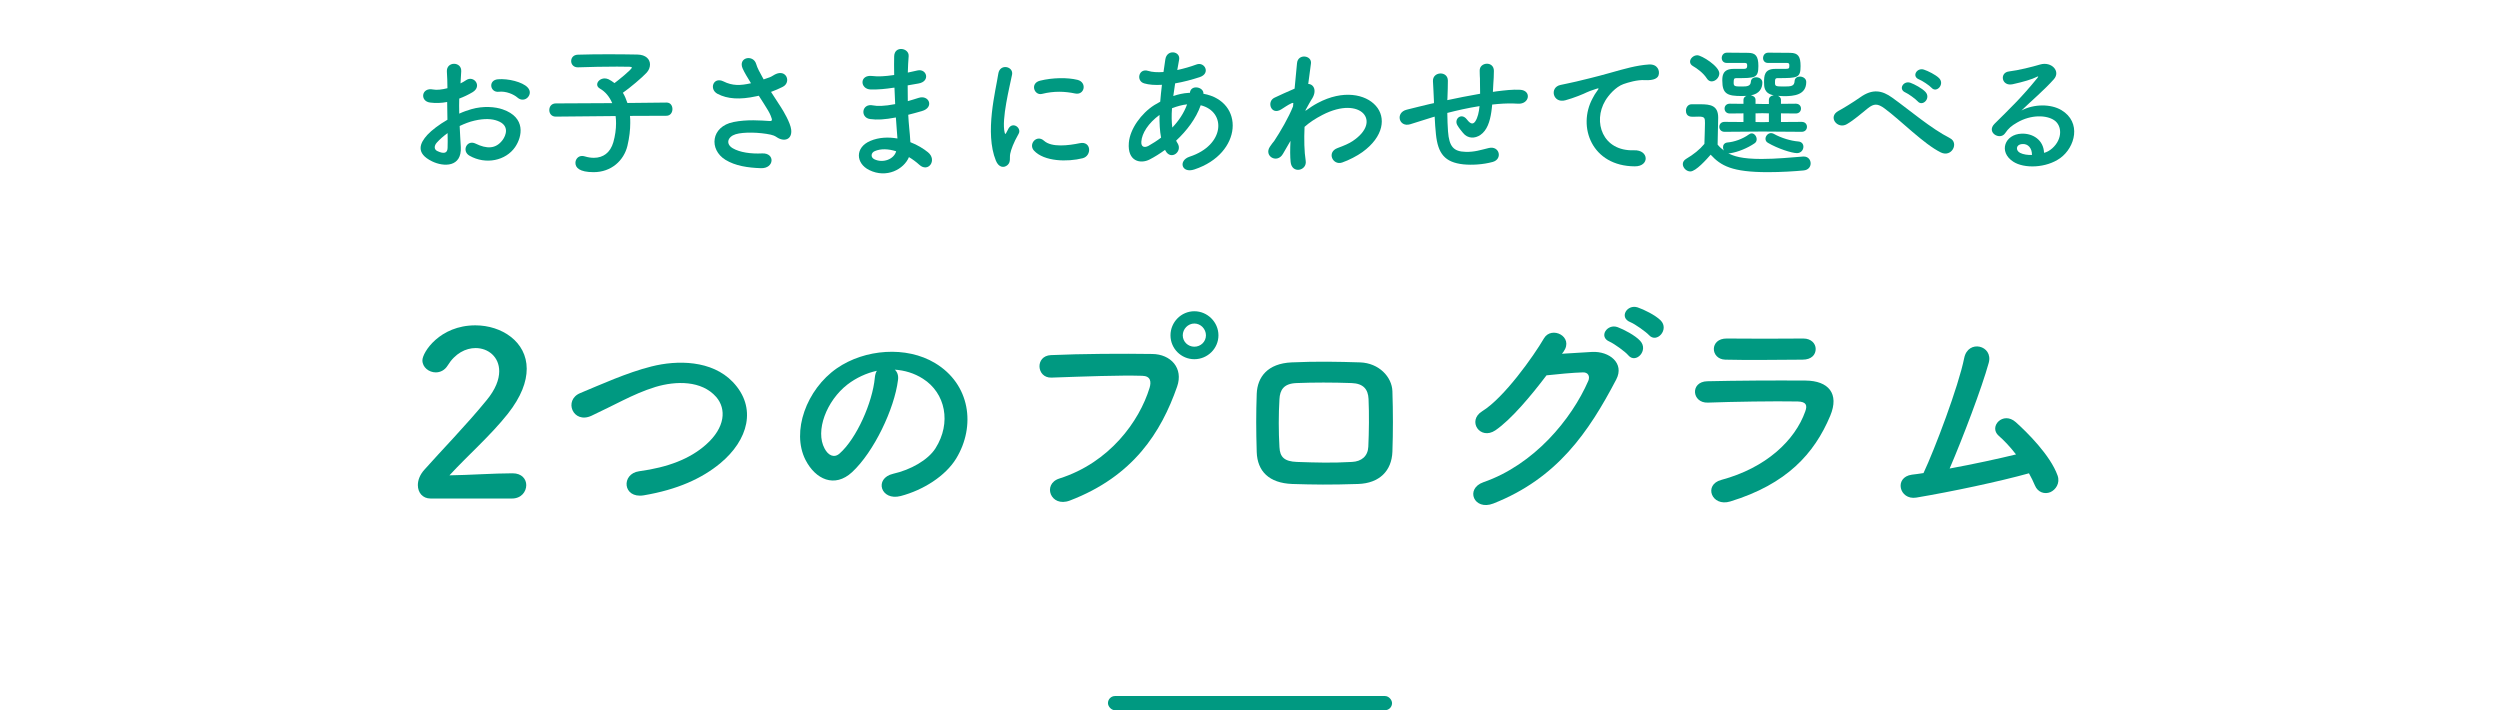 <svg width="352" height="100" viewBox="0 0 352 100" fill="none" xmlns="http://www.w3.org/2000/svg">
<path d="M287.8 21.52C288.18 21.44 288.6 21.2 288.96 20.88C290.42 19.58 290.36 17.68 289.22 16.92C288.18 16.22 286.02 16.08 284 17.26C283.2 17.72 282.78 18.08 282.32 18.76C281.6 19.82 279.6 18.64 280.84 17.42C283.04 15.24 284.66 13.7 286.88 10.96C287.1 10.68 286.9 10.76 286.74 10.84C286.18 11.14 284.86 11.54 283.38 11.86C281.8 12.2 281.5 10.22 282.86 10.06C284.2 9.9 286.12 9.42 287.26 9.08C288.86 8.62 290.18 10.04 289.18 11.16C288.54 11.88 287.74 12.66 286.94 13.4C286.14 14.14 285.34 14.86 284.62 15.56C286.38 14.62 288.76 14.62 290.24 15.5C293.12 17.22 292.18 20.74 290.08 22.26C288.1 23.68 284.98 23.76 283.46 22.76C281.34 21.38 282.28 18.9 284.64 18.82C286.24 18.76 287.74 19.72 287.8 21.52ZM286.1 21.82C286.12 20.9 285.58 20.2 284.7 20.28C283.82 20.36 283.78 21.18 284.42 21.52C284.88 21.76 285.54 21.84 286.1 21.82Z" fill="#009981"/>
<path d="M271.96 12.36C271.68 12.04 270.62 11.34 270.2 11.18C269.12 10.76 269.9 9.48 270.88 9.8C271.44 9.98 272.54 10.52 273.02 11C273.86 11.84 272.68 13.16 271.96 12.36ZM270 14.26C269.72 13.94 268.7 13.2 268.28 13.02C267.22 12.56 268.02 11.3 269 11.66C269.56 11.86 270.64 12.44 271.1 12.94C271.92 13.82 270.7 15.08 270 14.26ZM273.26 21.46C270.84 20.26 267.68 17 265.36 15.28C264.36 14.54 263.84 14.58 263 15.24C262.04 16 261.1 16.86 260.04 17.48C258.72 18.26 257.28 16.44 258.88 15.6C259.38 15.34 260.9 14.42 261.92 13.7C263.66 12.46 265 12.72 266.44 13.76C269 15.6 271.78 18.02 274.56 19.46C275.86 20.12 274.8 22.22 273.26 21.46Z" fill="#009981"/>
<path d="M253.68 18.56L248.14 18.52L242.82 18.56C242.32 18.56 242.08 18.2 242.08 17.86C242.08 17.5 242.32 17.16 242.82 17.16L245.48 17.18V15.96L243.56 15.98C243.06 15.98 242.82 15.64 242.82 15.28C242.82 14.94 243.06 14.6 243.56 14.6L245.48 14.62V14.06C245.48 13.78 245.66 13.6 245.9 13.5C245.68 13.52 245.46 13.52 245.24 13.52C243.26 13.52 242.5 13.26 242.5 11.36C242.5 10.72 242.52 9.7 244.08 9.7C244.26 9.7 244.82 9.7 245.24 9.7C245.82 9.7 246 9.7 246 9.24C246 8.96 245.96 8.88 245.68 8.86C245.68 8.86 245.68 8.86 243.12 8.86C242.64 8.86 242.42 8.52 242.42 8.16C242.42 7.8 242.66 7.44 243.1 7.42C243.3 7.42 243.54 7.42 243.78 7.42C244.72 7.42 245.8 7.44 246.12 7.44C247.18 7.44 247.58 7.88 247.58 9.3C247.58 11 247.12 11 244.46 11C244.14 11 244.1 11.14 244.1 11.66C244.1 12.16 244.26 12.18 245.28 12.18C245.96 12.18 246.48 12.14 246.52 11.52C246.54 11.08 246.9 10.88 247.26 10.88C247.7 10.88 248.14 11.14 248.14 11.62C248.14 12.42 247.74 13.22 246.52 13.42C246.86 13.48 247.18 13.68 247.18 14.06V14.62L248.14 14.64H249.06V14.06C249.06 13.68 249.38 13.46 249.74 13.42C248.38 13.16 248.38 12.22 248.38 11.6C248.38 10.7 248.4 9.7 249.94 9.7C250.12 9.7 250.72 9.7 251.16 9.7C251.88 9.7 251.94 9.68 251.94 9.24C251.94 8.96 251.9 8.88 251.62 8.86C251.62 8.86 251.62 8.86 248.92 8.86C248.46 8.86 248.24 8.52 248.24 8.18C248.24 7.8 248.48 7.44 248.92 7.42C249.12 7.42 249.36 7.42 249.6 7.42C250.58 7.42 251.72 7.44 252.04 7.44C253.2 7.44 253.52 7.98 253.52 9.3C253.52 10.96 253.14 11 250.3 11C249.92 11 249.92 11.18 249.92 11.64C249.92 12.14 250 12.18 251.18 12.18C252.18 12.18 252.64 12.14 252.68 11.42C252.7 10.98 253.06 10.78 253.42 10.78C253.86 10.78 254.32 11.06 254.32 11.54C254.32 13.38 252.58 13.54 251.2 13.54C250.9 13.54 250.62 13.52 250.34 13.5C250.58 13.6 250.76 13.78 250.76 14.06V14.62L252.84 14.6C253.34 14.6 253.58 14.94 253.58 15.28C253.58 15.64 253.34 15.98 252.84 15.98L250.76 15.96V17.18L253.68 17.16C254.18 17.16 254.42 17.5 254.42 17.86C254.42 18.2 254.18 18.56 253.68 18.56ZM253.02 21.56C252.28 21.56 250.3 20.92 248.94 20.12C248.68 19.98 248.58 19.76 248.58 19.54C248.58 19.14 248.94 18.74 249.36 18.74C249.48 18.74 249.62 18.78 249.74 18.84C250.8 19.44 252.18 19.84 253.2 19.92C253.7 19.96 253.92 20.3 253.92 20.66C253.92 21.1 253.58 21.56 253.02 21.56ZM241 11.46C240.76 11.46 240.5 11.34 240.32 11.04C239.8 10.24 238.92 9.62 238.36 9.3C238.08 9.14 237.96 8.92 237.96 8.68C237.96 8.24 238.44 7.78 238.98 7.78C239.58 7.78 242.08 9.32 242.08 10.34C242.08 10.92 241.54 11.46 241 11.46ZM240.86 21.78C240.3 22.42 238.78 24.14 238 24.14C237.44 24.14 236.94 23.62 236.94 23.1C236.94 22.84 237.08 22.56 237.42 22.36C238.44 21.76 239.32 21.06 239.98 20.26C240 19.18 240.06 18.24 240.06 17.34C240.06 16.64 240.04 16.42 239.22 16.42C238.9 16.42 238.64 16.44 238.34 16.44C238.06 16.44 237.38 16.42 237.38 15.58C237.38 15.14 237.66 14.68 238.18 14.68C238.64 14.68 239 14.68 239.4 14.68C240.82 14.68 241.92 14.84 241.92 16.56C241.92 17.72 241.84 19.08 241.84 20.36C242.08 20.66 242.38 20.94 242.74 21.2C242.64 21.06 242.6 20.88 242.6 20.72C242.6 20.4 242.8 20.1 243.24 20.06C244.16 19.98 245.32 19.6 246.26 18.92C246.38 18.82 246.52 18.78 246.64 18.78C247.02 18.78 247.34 19.2 247.34 19.6C247.34 19.82 247.26 20.04 247.04 20.18C246.08 20.84 244.7 21.42 243.58 21.58C243.58 21.58 243.58 21.58 243.34 21.58C244.1 21.98 245.22 22.38 248.02 22.38C250.1 22.38 252.36 22.16 253.88 22.04C253.92 22.04 253.94 22.04 253.98 22.04C254.6 22.04 254.94 22.52 254.94 23C254.94 23.46 254.64 23.94 253.94 24C252.68 24.12 250.8 24.24 248.9 24.24C243.86 24.24 242.3 23.34 240.86 21.78ZM249.06 17.18V15.96L248.14 15.94L247.18 15.96V17.18L248.16 17.2L249.06 17.18Z" fill="#009981"/>
<path d="M230.18 23.42C224.14 23.4 222.06 17.86 224.24 13.84C224.44 13.46 224.62 13.14 224.88 12.8C225.2 12.38 225.1 12.4 224.72 12.52C223.22 13 223.56 13 222.2 13.52C221.56 13.76 221 13.96 220.4 14.12C218.64 14.6 218.12 12.3 219.72 11.96C220.14 11.86 221.3 11.64 221.94 11.48C222.92 11.24 224.66 10.84 226.7 10.26C228.76 9.68 230.4 9.2 232.16 9.08C233.4 9 233.74 9.98 233.52 10.62C233.4 10.96 232.96 11.36 231.56 11.28C230.54 11.22 229.26 11.6 228.58 11.84C227.46 12.24 226.46 13.44 226.02 14.18C224.26 17.12 225.6 21.32 230.08 21.16C232.18 21.08 232.3 23.44 230.18 23.42Z" fill="#009981"/>
<path d="M202 16.42L201.66 16.52C199.9 17.08 199.14 17.32 198.54 17.5C196.96 17.96 196.42 15.84 198.08 15.44C198.98 15.22 200.46 14.84 201.34 14.64L201.9 14.52V14.26C201.86 13.1 201.8 12.28 201.76 11.42C201.7 10.06 203.84 9.94 203.86 11.34C203.86 11.98 203.84 12.9 203.8 13.84L203.78 14.1C205.1 13.82 206.76 13.48 208.4 13.2C208.4 12.6 208.38 12.04 208.38 11.54C208.38 11.1 208.38 10.9 208.36 10.74C208.34 10.58 208.36 10.4 208.34 9.96C208.3 8.72 210.34 8.56 210.34 9.98C210.34 10.66 210.3 11.24 210.26 11.8C210.24 12.14 210.22 12.54 210.2 12.94C210.38 12.92 210.54 12.88 210.72 12.86C211.86 12.72 212.98 12.58 214.04 12.64C215.68 12.74 215.36 14.7 213.74 14.6C212.74 14.54 211.94 14.56 210.92 14.64C210.64 14.66 210.38 14.7 210.1 14.72C210.08 15.06 210.02 15.42 209.98 15.76C209.78 17.12 209.38 18.36 208.44 19C207.68 19.52 206.66 19.56 205.98 18.7C205.7 18.36 205.42 18.02 205.2 17.64C204.68 16.76 205.76 15.8 206.54 16.82C207.12 17.58 207.46 17.48 207.74 17.06C208.06 16.56 208.24 15.8 208.32 14.94C206.66 15.2 205.1 15.56 203.78 15.9C203.8 16.84 203.82 17.8 203.88 18.5C204.04 20.66 204.68 21.34 206.36 21.38C207.6 21.42 208.46 21.12 209.62 20.84C211.14 20.48 211.6 22.4 210.18 22.8C208.8 23.18 207.2 23.26 206.04 23.14C203.42 22.86 202.46 21.62 202.18 18.9C202.1 18.18 202.04 17.26 202 16.42Z" fill="#009981"/>
<path d="M181.7 19.84L181.58 20.04C181.3 20.5 181 21.04 180.64 21.66C179.82 23.1 177.92 21.98 178.8 20.66C179.06 20.26 179.24 20.06 179.4 19.86C180.3 18.5 181.44 16.54 182.06 14.98L182.1 14.5C182.04 14.48 181.96 14.48 181.84 14.54C181.32 14.78 180.88 15.1 180.4 15.4C178.96 16.3 178.3 14.3 179.44 13.76C180.18 13.42 181.26 12.9 182.28 12.48C182.42 11.02 182.54 9.76 182.62 8.9C182.74 7.5 184.76 7.78 184.58 8.96C184.48 9.68 184.34 10.66 184.2 11.82C184.98 11.84 185.52 12.8 184.62 14.08C184.52 14.22 184.22 14.78 183.82 15.5V15.6C184.42 15.16 185 14.78 185.54 14.5C189.1 12.6 192.28 13.26 193.72 14.9C195.18 16.54 194.84 19.24 191.82 21.42C191.1 21.94 189.92 22.56 188.98 22.88C187.66 23.34 186.74 21.42 188.34 20.84C189.26 20.5 189.96 20.2 190.46 19.86C192.58 18.44 192.82 16.88 191.94 15.96C191.04 15.04 188.96 14.76 186.2 16.18C185.16 16.72 184.38 17.24 183.68 17.86C183.6 19.66 183.64 21.36 183.84 22.62C183.96 23.34 183.46 23.82 182.92 23.9C182.38 23.98 181.8 23.66 181.72 22.8C181.64 22.06 181.64 21.04 181.7 19.84Z" fill="#009981"/>
<path d="M164.1 21.22L164.04 21.1C163.3 21.64 162.56 22.1 161.86 22.46C160.62 23.1 158.72 22.78 158.94 20.1C159.1 18.14 160.7 15.96 162.52 14.8C162.78 14.64 163.06 14.48 163.36 14.32C163.42 13.56 163.5 12.76 163.6 11.94C162.64 12 161.78 11.94 161.1 11.74C159.92 11.4 160.32 9.56 161.66 9.98C162.22 10.16 162.98 10.2 163.82 10.14C163.9 9.56 164 8.96 164.08 8.36C164.3 6.88 166.24 7.2 166.02 8.4C165.94 8.9 165.84 9.4 165.76 9.86C166.68 9.66 167.6 9.4 168.46 9.08C169.62 8.64 170.5 10.34 168.92 10.86C167.82 11.22 166.62 11.54 165.46 11.74C165.36 12.38 165.28 12.96 165.2 13.52C165.9 13.28 166.62 13.12 167.3 13.08C167.38 13.08 167.46 13.08 167.54 13.08V13.04C167.68 11.86 169.52 12.24 169.44 13.2C175.28 14.26 174.98 21.62 168.16 23.86C166.36 24.46 165.86 22.6 167.5 22.06C172.48 20.44 172.68 15.72 169.06 14.82C168.4 16.7 167.1 18.4 165.6 19.8C165.66 19.94 165.74 20.08 165.82 20.2C166.52 21.36 164.86 22.64 164.1 21.22ZM167.14 14.7H167.08C166.5 14.76 165.74 14.96 165.02 15.24C164.94 16.26 164.96 17.16 165.06 17.96C165.96 17.02 166.7 15.92 167.14 14.7ZM163.48 19.38C163.3 18.44 163.24 17.36 163.26 16.18C161.68 17.34 160.78 18.76 160.7 19.94C160.64 20.74 161.18 20.82 161.7 20.54C162.3 20.2 162.9 19.82 163.48 19.38Z" fill="#009981"/>
<path d="M151.36 13.16C149.92 12.86 148.4 12.8 146.72 13.22C145.62 13.5 144.98 11.72 146.44 11.36C148.22 10.92 150.3 10.9 151.7 11.24C153.1 11.58 152.72 13.46 151.36 13.16ZM152.44 22.28C150.3 22.82 147.02 22.76 145.58 21.2C144.76 20.3 145.96 18.88 147 19.82C148.08 20.8 150.48 20.48 152.04 20.16C153.66 19.82 153.76 21.94 152.44 22.28ZM141.86 23.24C141.36 23.68 140.62 23.6 140.22 22.62C138.62 18.68 140.2 12.76 140.56 10.38C140.78 8.9 142.72 9.34 142.5 10.5C142.18 12.12 140.98 16.82 141.46 18.68C141.52 18.94 141.6 18.88 141.68 18.7C141.72 18.6 141.94 18.2 142.02 18.06C142.64 17.08 143.88 18.04 143.42 18.84C142.68 20.14 142.36 21.06 142.24 21.64C142.12 22.18 142.36 22.8 141.86 23.24Z" fill="#009981"/>
<path d="M125.94 12.34L125.74 12.36C124.7 12.52 123.7 12.62 122.6 12.6C121.06 12.56 120.98 10.48 122.8 10.7C123.62 10.8 124.54 10.76 125.9 10.56C125.88 9.5 125.88 8.56 125.9 7.92C125.94 6.38 128.02 6.74 127.94 7.9C127.88 8.62 127.84 9.42 127.82 10.22C128.24 10.14 128.7 10.02 129.18 9.92C130.5 9.62 131.04 11.48 129.3 11.76C128.76 11.84 128.26 11.94 127.8 12.02C127.8 12.76 127.8 13.5 127.82 14.24C128.3 14.1 128.8 13.96 129.34 13.78C130.82 13.3 131.58 15.14 129.8 15.64C129.1 15.84 128.46 16.02 127.88 16.16C127.92 16.84 127.96 17.46 128.02 18.04C128.08 18.58 128.14 19.3 128.18 20.02C129.18 20.4 130.04 20.94 130.66 21.44C132 22.54 130.7 24.36 129.44 23.2C129.02 22.82 128.52 22.44 127.98 22.12C127.28 23.82 124.84 25.16 122.38 23.94C120.48 23 120.36 20.76 122.54 19.84C123.76 19.32 125.1 19.28 126.36 19.5C126.34 19.08 126.3 18.66 126.26 18.2C126.22 17.72 126.18 17.16 126.14 16.54C124.56 16.84 123.5 16.9 122.5 16.76C121.08 16.56 121.32 14.5 122.92 14.84C123.5 14.96 124.5 14.96 126.04 14.66C126 13.9 125.96 13.12 125.94 12.34ZM126.18 21.3C125.1 20.96 124.04 20.9 123.16 21.28C122.64 21.5 122.54 22.14 123.1 22.42C124.32 23.02 125.88 22.42 126.18 21.3Z" fill="#009981"/>
<path d="M108.56 12.94C109.02 13.66 109.5 14.38 109.92 15.04C110.28 15.58 111.3 17.3 111.4 18.26C111.56 19.68 110.38 20.02 109.34 19.3C109.08 19.12 108.8 19.02 108.52 18.96C106.94 18.62 104.7 18.56 103.58 18.9C102.46 19.24 102.12 20.26 103.18 20.88C104.18 21.46 105.72 21.68 107.32 21.6C109.16 21.52 109.04 23.74 107.14 23.68C105.3 23.62 103.54 23.36 102.14 22.5C99.8 21.06 100.08 17.82 103.28 17.18C105.18 16.8 107.12 16.96 108.36 17.04C108.66 17.06 108.74 16.96 108.66 16.7C108.62 16.56 108.48 16.12 108.16 15.58C107.8 14.96 107.32 14.24 106.84 13.48C106.7 13.52 106.58 13.54 106.46 13.56C104.16 14.06 102.42 13.94 101.04 13.22C99.8 12.58 100.42 10.76 101.86 11.46C103.14 12.1 104.24 12.06 105.74 11.72C105.26 10.94 104.82 10.22 104.58 9.68C103.84 8.06 106.08 7.6 106.48 9.04C106.6 9.5 107 10.26 107.52 11.18C107.8 11.08 108.08 10.98 108.38 10.88C108.66 10.78 108.84 10.62 109.12 10.48C110.74 9.66 111.44 11.6 110.22 12.22C109.7 12.48 109.12 12.74 108.56 12.94Z" fill="#009981"/>
<path d="M93.84 16.3L88.7 16.32C88.74 16.64 88.74 16.96 88.74 17.32C88.74 18.28 88.62 19.36 88.34 20.54C87.84 22.6 86.08 24.24 83.58 24.24C81.58 24.24 81.02 23.6 81.02 22.94C81.02 22.44 81.38 21.96 81.96 21.96C82.08 21.96 82.2 21.98 82.34 22.02C82.8 22.16 83.22 22.22 83.62 22.22C84.94 22.22 85.94 21.48 86.36 20.02C86.62 19.1 86.74 18.2 86.74 17.36C86.74 17 86.72 16.66 86.68 16.34L78.26 16.42H78.24C77.64 16.42 77.34 15.96 77.34 15.5C77.34 15.02 77.64 14.56 78.26 14.56L86.2 14.52C85.82 13.62 85.22 12.9 84.48 12.48C84.2 12.32 84.08 12.12 84.08 11.9C84.08 11.46 84.56 11.04 85.14 11.04C85.3 11.04 85.5 11.08 85.68 11.16C85.96 11.3 86.24 11.48 86.52 11.7C86.96 11.38 88.96 9.78 88.96 9.52C88.96 9.44 88.86 9.4 88.62 9.4C88.1 9.38 87.5 9.38 86.88 9.38C85.14 9.38 83.1 9.42 81.38 9.48C81.36 9.48 81.36 9.48 81.34 9.48C80.74 9.48 80.42 9.04 80.42 8.6C80.42 8.16 80.72 7.72 81.36 7.7C82.6 7.66 84.14 7.64 85.64 7.64C87.14 7.64 88.62 7.66 89.74 7.68C90.96 7.7 91.52 8.36 91.52 9.08C91.52 9.48 91.36 9.9 91.04 10.24C90.44 10.9 88.66 12.4 87.7 13.06C87.96 13.48 88.16 13.96 88.34 14.5L93.84 14.44H93.86C94.42 14.44 94.68 14.9 94.68 15.36C94.68 15.82 94.4 16.3 93.84 16.3Z" fill="#009981"/>
<path d="M74.3 13.72C73.96 14.08 73.36 14.18 72.86 13.74C72.34 13.28 71.24 12.8 70.22 12.92C69 13.06 68.68 11.28 70.12 11.16C71.56 11.04 73.56 11.54 74.28 12.3C74.76 12.8 74.64 13.36 74.3 13.72ZM64.72 17.74C64.76 18.8 64.84 19.84 64.88 20.7C65.04 23.56 62.48 23.52 60.84 22.72C58.46 21.56 59.12 20.14 60.18 18.98C60.8 18.32 61.82 17.54 63 16.86C62.98 16.02 62.96 15.16 62.96 14.36C62.14 14.52 61.32 14.54 60.56 14.44C59.08 14.26 59.32 12.26 60.98 12.6C61.48 12.7 62.22 12.62 63 12.42C63 11.48 62.96 10.84 62.92 10.08C62.84 8.6 65.04 8.64 64.94 10.06C64.9 10.5 64.88 11.14 64.84 11.74C65.14 11.6 65.4 11.44 65.64 11.28C66.72 10.56 67.94 12.14 66.54 12.98C65.94 13.34 65.3 13.64 64.66 13.88C64.64 14.5 64.64 15.24 64.66 16C65.22 15.74 65.8 15.54 66.34 15.38C68.06 14.88 69.76 15.04 70.78 15.4C74.08 16.54 73.54 19.24 72.52 20.72C71.22 22.6 68.42 23.24 66.1 21.92C64.96 21.26 65.74 19.62 66.96 20.22C68.52 20.98 69.8 21 70.76 19.72C71.24 19.08 71.8 17.66 70.06 17.02C69.28 16.72 68.22 16.66 66.82 16.98C66.1 17.14 65.4 17.42 64.72 17.74ZM63.02 18.74C62.44 19.16 61.94 19.6 61.52 20.06C61.1 20.52 61.1 21.04 61.56 21.26C62.42 21.68 63 21.62 63.02 20.84C63.04 20.3 63.04 19.56 63.02 18.74Z" fill="#009981"/>
<path d="M285.678 66.64C281.55 67.792 274.766 69.232 269.806 70.064C267.406 70.448 266.638 67.184 269.198 66.832C269.71 66.768 270.286 66.704 270.83 66.608C272.398 63.28 275.758 54.416 276.558 50.416C277.102 47.728 280.686 48.624 280.014 51.088C279.054 54.576 276.366 61.648 274.51 65.968C277.838 65.36 281.358 64.592 283.854 63.984C283.022 62.896 282.126 61.968 281.422 61.36C279.95 60.08 282.03 57.84 283.822 59.44C285.358 60.816 288.686 64.08 289.71 66.96C290.094 68.048 289.422 68.976 288.686 69.296C287.918 69.616 286.926 69.36 286.51 68.336C286.286 67.792 285.998 67.216 285.678 66.64Z" fill="#009981"/>
<path d="M255.649 49.136C255.649 49.904 255.105 50.64 253.793 50.64C250.785 50.64 246.369 50.736 242.913 50.64C240.801 50.576 240.673 47.632 243.137 47.664C246.209 47.696 250.689 47.696 253.921 47.664C255.009 47.664 255.649 48.368 255.649 49.136ZM257.697 58.544C255.457 63.888 251.553 68.176 243.617 70.608C240.993 71.408 239.809 68.24 242.369 67.568C248.673 65.872 252.737 62 254.177 57.936C254.497 57.072 254.337 56.56 253.121 56.528C249.857 56.464 243.905 56.56 240.481 56.688C238.209 56.784 237.921 53.744 240.385 53.68C244.513 53.584 249.889 53.552 254.241 53.584C257.441 53.616 259.009 55.408 257.697 58.544Z" fill="#009981"/>
<path d="M232.179 47.184C231.731 46.704 230.195 45.616 229.555 45.36C227.923 44.72 229.075 42.8 230.579 43.28C231.443 43.568 233.075 44.368 233.811 45.104C235.091 46.384 233.267 48.4 232.179 47.184ZM229.267 50.032C228.851 49.52 227.283 48.4 226.643 48.112C225.011 47.44 226.291 45.52 227.763 46.064C228.627 46.384 230.227 47.216 230.931 47.984C232.179 49.328 230.323 51.28 229.267 50.032ZM220.147 49.52L219.923 49.808C221.299 49.712 222.867 49.616 224.147 49.552C226.611 49.424 228.755 51.152 227.571 53.424C223.667 60.88 219.251 67.344 210.259 70.896C207.539 71.952 206.227 68.816 208.883 67.888C215.987 65.424 221.267 59.056 223.635 53.616C223.891 53.008 223.635 52.4 222.867 52.432C221.523 52.464 219.187 52.688 217.747 52.848C215.571 55.728 212.755 59.088 210.547 60.592C208.403 62.032 206.515 59.248 208.691 57.904C211.763 56.016 215.923 50.16 217.395 47.632C218.451 45.84 221.651 47.376 220.147 49.52Z" fill="#009981"/>
<path d="M196.051 63.6C195.955 66.288 194.227 68.048 191.219 68.144C187.251 68.272 185.043 68.24 181.939 68.144C178.675 68.016 177.043 66.352 176.947 63.664C176.851 60.496 176.851 58.192 176.947 55.44C177.043 53.072 178.483 51.184 181.843 51.024C185.427 50.864 188.403 50.928 191.507 51.024C194.163 51.12 195.987 53.072 196.051 55.088C196.147 58 196.147 60.848 196.051 63.6ZM192.659 62.896C192.755 60.784 192.787 58.32 192.691 56.176C192.627 54.8 191.955 54 190.323 53.936C187.571 53.84 185.043 53.84 182.547 53.936C180.755 54 180.211 54.896 180.147 56.208C180.019 58.288 180.019 60.784 180.147 62.96C180.211 64.368 180.851 64.976 182.611 65.04C185.523 65.136 187.443 65.2 190.355 65.04C191.699 64.976 192.595 64.24 192.659 62.896Z" fill="#009981"/>
<path d="M171.557 47.216C171.557 49.072 170.021 50.576 168.165 50.576C166.309 50.576 164.805 49.072 164.805 47.216C164.805 45.36 166.309 43.824 168.165 43.824C170.021 43.824 171.557 45.36 171.557 47.216ZM150.629 70.48C147.909 71.504 146.725 68.144 149.157 67.376C156.229 65.136 160.421 59.312 161.861 54.608C162.117 53.744 162.021 52.944 160.837 52.912C157.701 52.816 152.645 53.008 148.037 53.168C145.925 53.232 145.701 50.096 147.973 50C152.197 49.808 158.181 49.776 162.245 49.84C164.837 49.872 166.661 51.824 165.733 54.448C163.493 60.848 159.589 67.056 150.629 70.48ZM169.797 47.216C169.797 46.32 169.061 45.552 168.165 45.552C167.269 45.552 166.533 46.32 166.533 47.216C166.533 48.112 167.269 48.816 168.165 48.816C169.061 48.816 169.797 48.112 169.797 47.216Z" fill="#009981"/>
<path d="M125.989 52.048C126.341 52.368 126.533 52.88 126.437 53.52C125.925 57.584 123.045 63.632 119.973 66.48C117.509 68.752 114.821 67.504 113.413 64.752C111.397 60.784 113.541 54.832 117.829 51.856C121.765 49.136 127.621 48.688 131.653 51.12C136.613 54.096 137.413 59.984 134.629 64.56C133.125 67.024 129.989 69.008 126.821 69.84C124.005 70.576 123.013 67.344 125.765 66.704C128.197 66.16 130.661 64.784 131.717 63.12C133.989 59.536 133.125 55.344 129.957 53.328C128.709 52.528 127.365 52.144 125.989 52.048ZM123.461 52.208C121.989 52.528 120.549 53.2 119.333 54.128C116.357 56.432 114.757 60.688 116.101 63.152C116.581 64.08 117.413 64.56 118.213 63.856C120.613 61.744 122.853 56.656 123.173 53.2C123.205 52.816 123.301 52.464 123.461 52.208Z" fill="#009981"/>
<path d="M101.413 65.232C98.821 67.376 95.365 68.944 90.629 69.744C87.653 70.224 87.429 66.704 89.989 66.352C94.021 65.808 97.125 64.624 99.397 62.608C102.117 60.208 102.309 57.584 100.837 55.888C98.789 53.552 95.173 53.616 92.293 54.48C90.629 54.992 89.157 55.664 87.717 56.368C86.277 57.072 84.837 57.808 83.269 58.544C80.677 59.728 79.301 56.336 81.701 55.344C84.485 54.192 88.261 52.464 91.717 51.6C95.365 50.672 100.229 50.704 103.173 53.776C106.629 57.392 105.349 61.968 101.413 65.232Z" fill="#009981"/>
<path d="M72.082 70.192H60.626C59.505 70.192 58.834 69.36 58.834 68.304C58.834 67.6 59.121 66.832 59.761 66.128C61.969 63.632 65.681 59.824 68.498 56.368C69.778 54.832 70.29 53.424 70.29 52.272C70.29 50.256 68.754 49.008 66.962 49.008C65.585 49.008 64.082 49.744 63.026 51.472C62.609 52.144 61.969 52.432 61.361 52.432C60.401 52.432 59.474 51.728 59.474 50.736C59.474 49.616 61.906 45.808 66.93 45.808C70.641 45.808 74.162 48.112 74.162 51.92C74.162 53.744 73.394 55.856 71.505 58.256C69.073 61.328 65.938 64.048 63.282 66.928C65.938 66.896 69.553 66.64 72.177 66.64C73.49 66.64 74.097 67.472 74.097 68.304C74.097 69.232 73.394 70.192 72.082 70.192Z" fill="#009981"/>
<rect x="156" y="98" width="40" height="2" rx="1" fill="#009981"/>
</svg>
